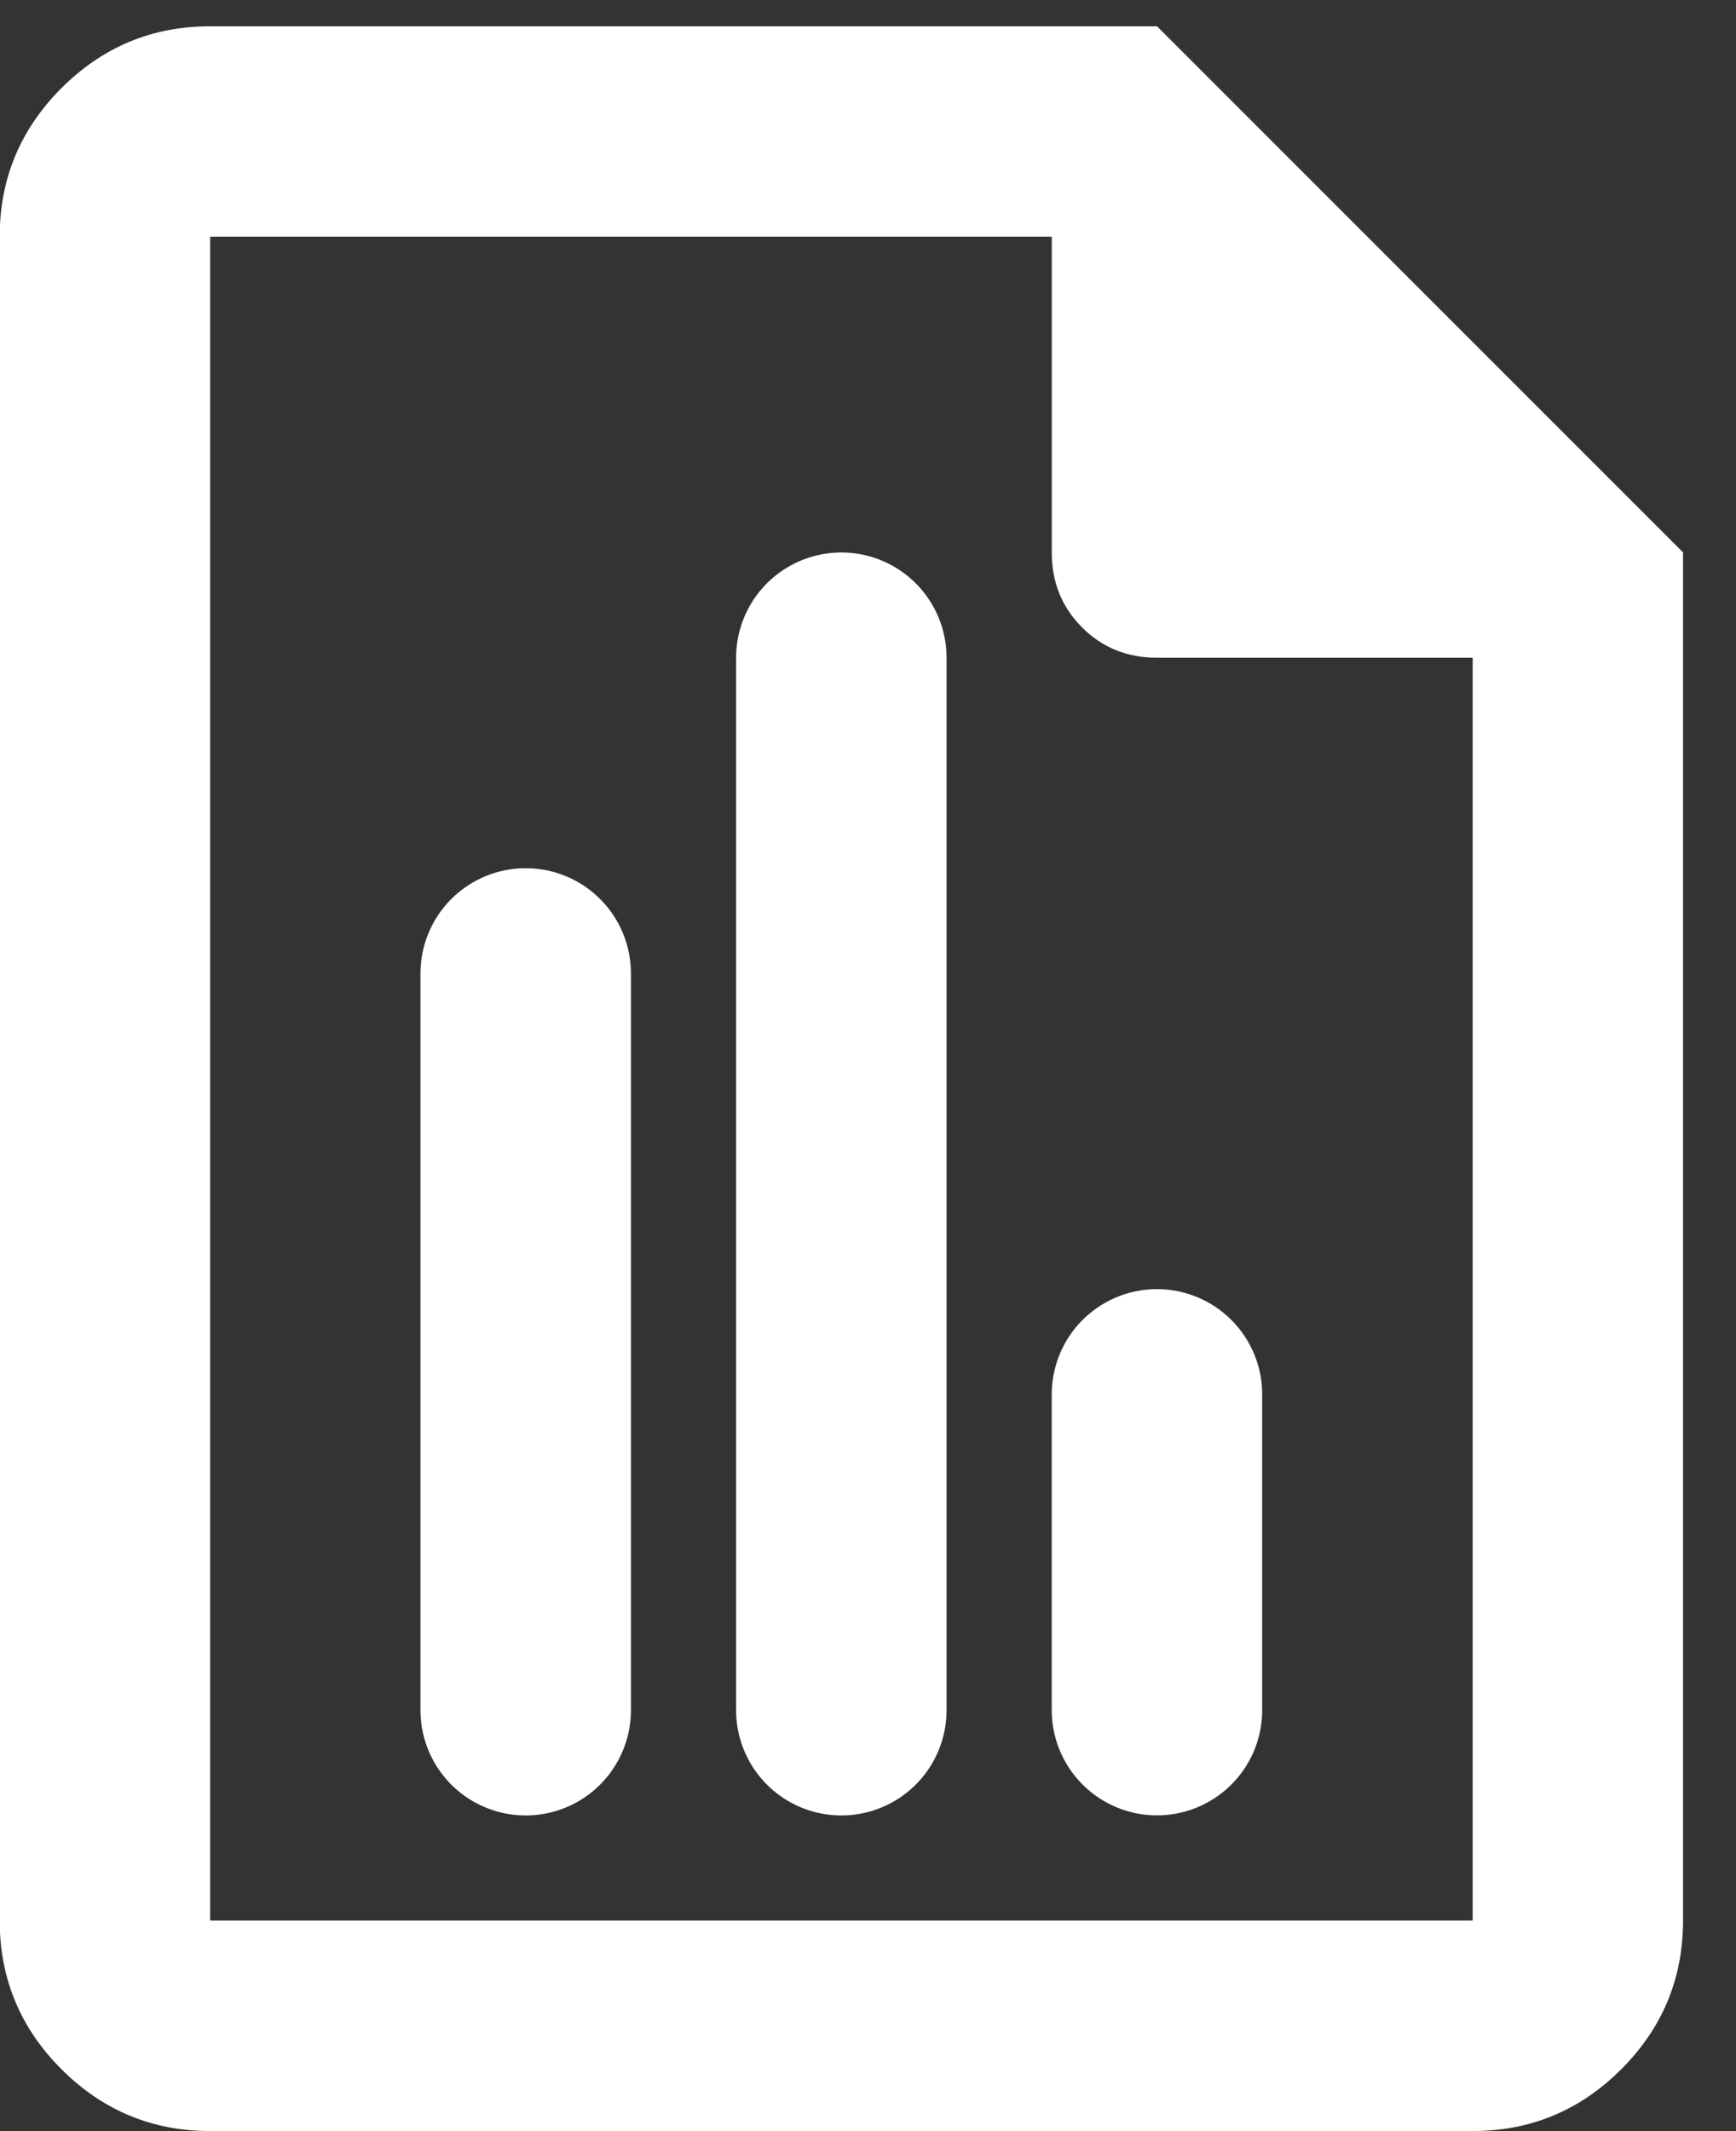 <svg width="22" height="27" viewBox="0 0 22 27" fill="none" xmlns="http://www.w3.org/2000/svg">
<rect x="0" y="0" width="22" height="27" fill="#333333" stroke="none"/>
<path d="M2.663 26.999C1.929 26.999 1.302 26.738 0.779 26.216C0.257 25.694 -0.004 25.066 -0.004 24.332V2.999C-0.004 2.266 0.257 1.638 0.779 1.116C1.302 0.594 1.929 0.333 2.663 0.333H14.663L21.329 6.999V24.332C21.329 25.066 21.068 25.694 20.546 26.216C20.024 26.738 19.396 26.999 18.663 26.999H2.663ZM2.663 24.332H18.663V8.333H14.663C14.285 8.333 13.968 8.205 13.713 7.949C13.457 7.694 13.329 7.377 13.329 6.999V2.999H2.663V24.332Z" fill="white"/>
<path d="M6.662 12.333L6.662 21.667" stroke="white" stroke-width="2.667" stroke-linecap="round"/>
<path d="M10.662 8.333L10.662 21.667" stroke="white" stroke-width="2.667" stroke-linecap="round"/>
<path d="M14.662 17.666L14.662 21.666" stroke="white" stroke-width="2.667" stroke-linecap="round"/>
</svg>
